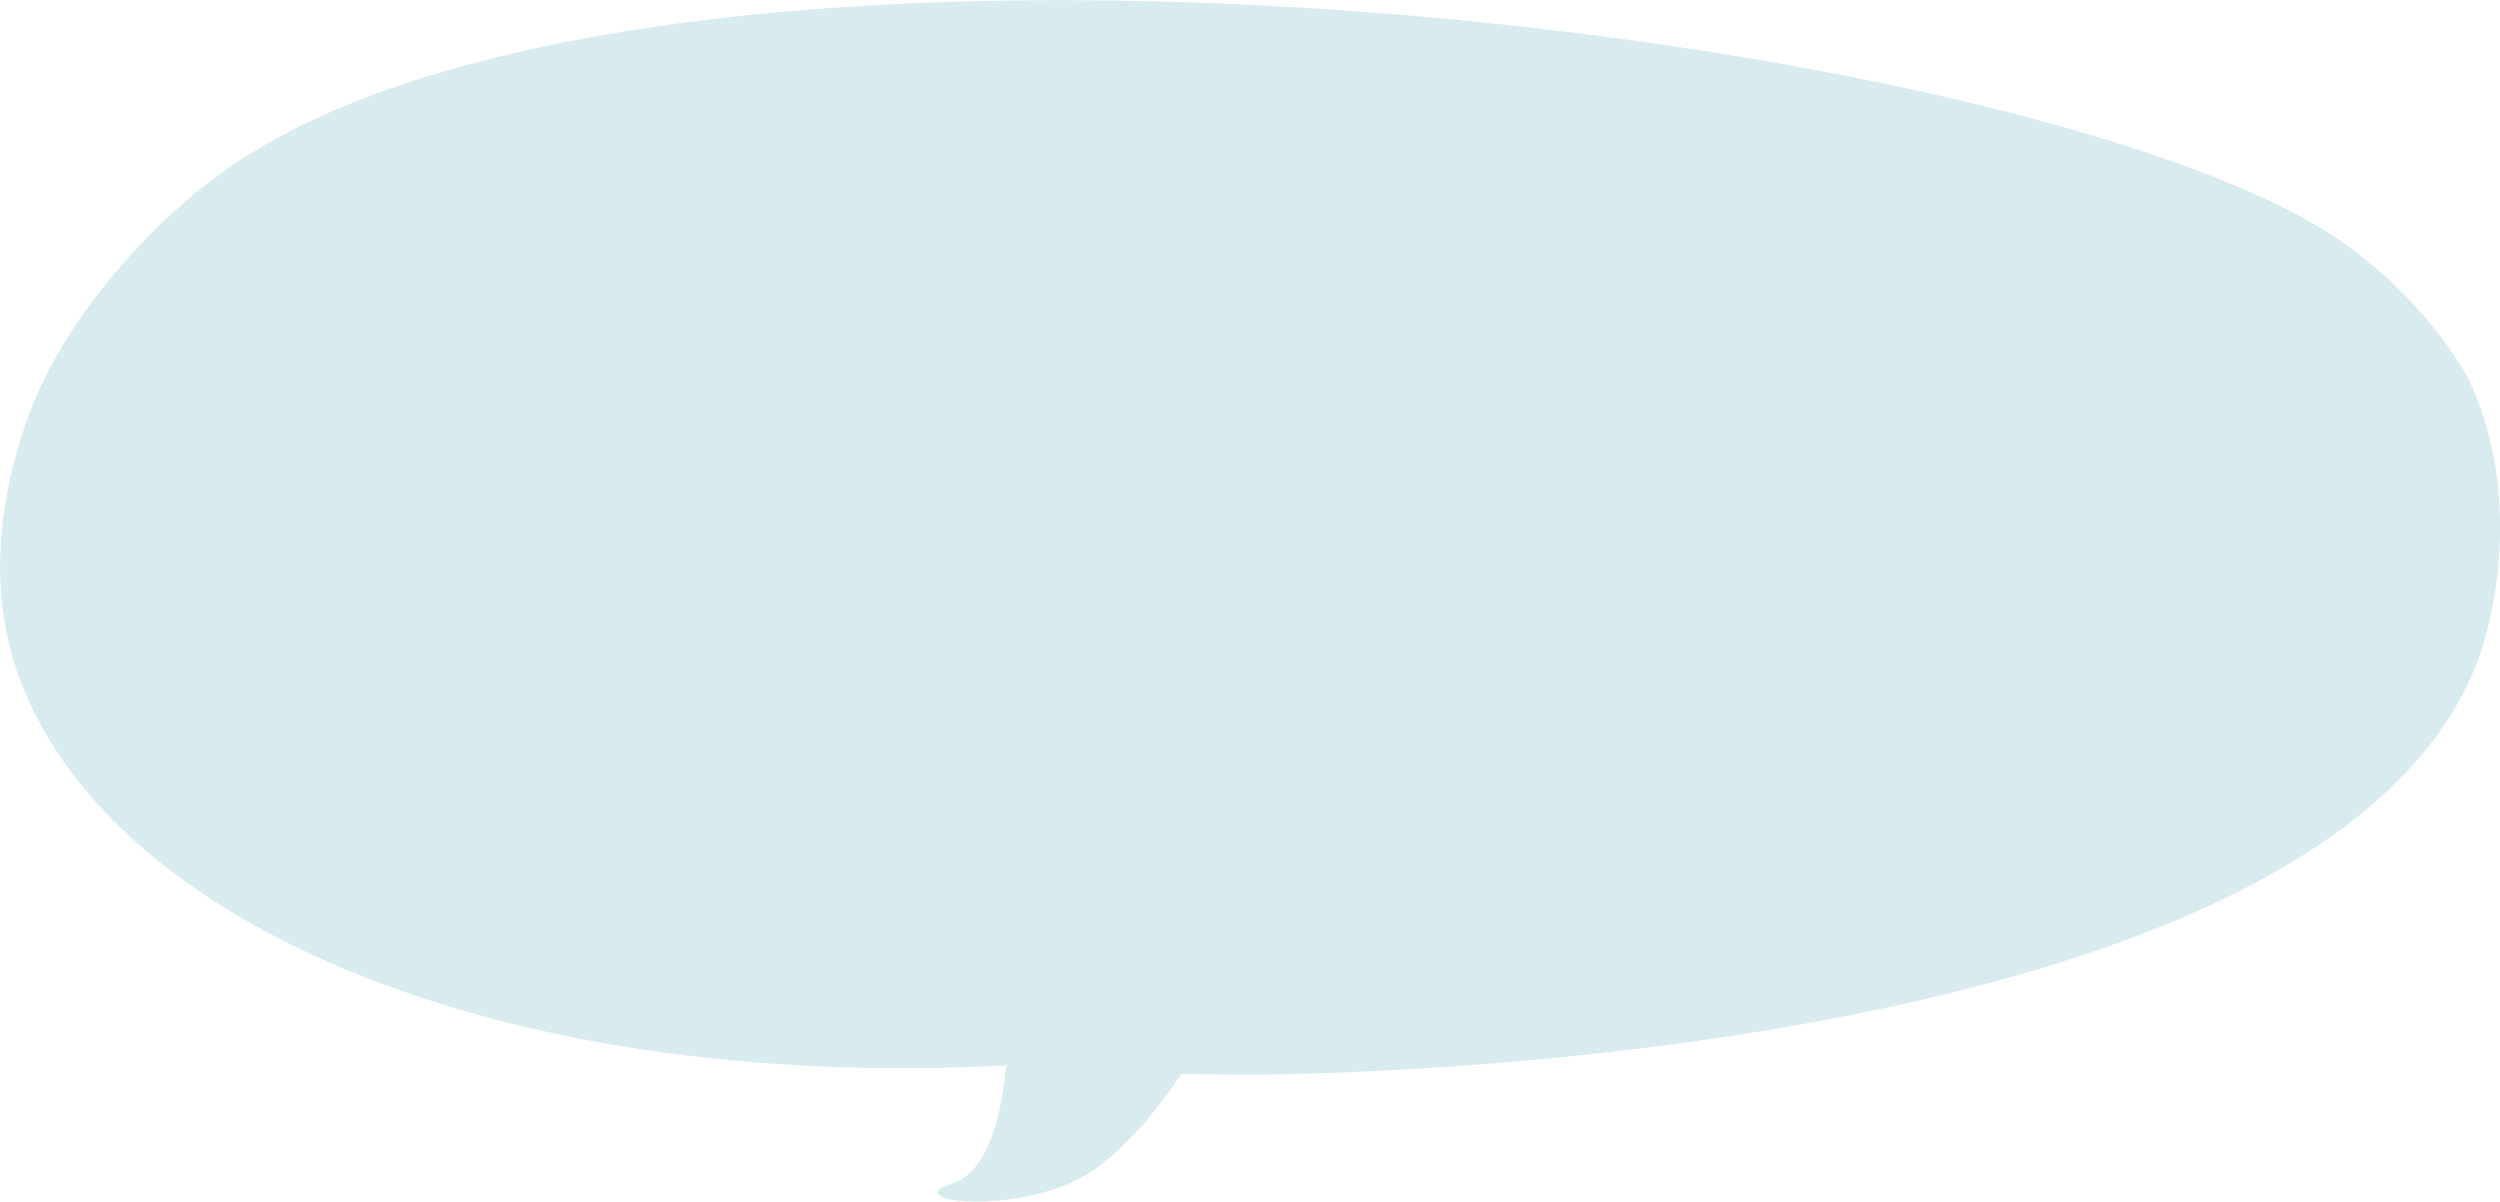 <?xml version="1.0" encoding="utf-8"?>
<!-- Generator: Adobe Illustrator 19.1.0, SVG Export Plug-In . SVG Version: 6.00 Build 0)  -->
<svg version="1.1" id="Layer_1" xmlns="http://www.w3.org/2000/svg" xmlns:xlink="http://www.w3.org/1999/xlink" x="0px" y="0px"
	 width="325px" height="156.2px" viewBox="0 0 325 156.2" style="enable-background:new 0 0 325 156.2;" xml:space="preserve">
<style type="text/css">
	.st0{fill:#D8EBEE;}
</style>
<path class="st0" d="M320.9,49.3c0,0-5-9.9-16.5-17.9C263.4,3,82.7-18.2,27.8,23.2c-14.9,11.3-21.5,25-21.5,25s-10.9,19.7-4,39.3
	c11.3,32.4,62.4,54.5,128.5,51c-0.9,10-3.8,14.4-7.1,15.4c-7.5,2.3,10,4.6,19.2-2.3c4.1-3.1,7.8-7.7,10.7-12
	c4.6,0.1,7.9,0.1,9.8,0.1c6.7,0,141.2-1.3,159.2-55.2C325.1,76.8,327.1,62.3,320.9,49.3z"/>
</svg>
